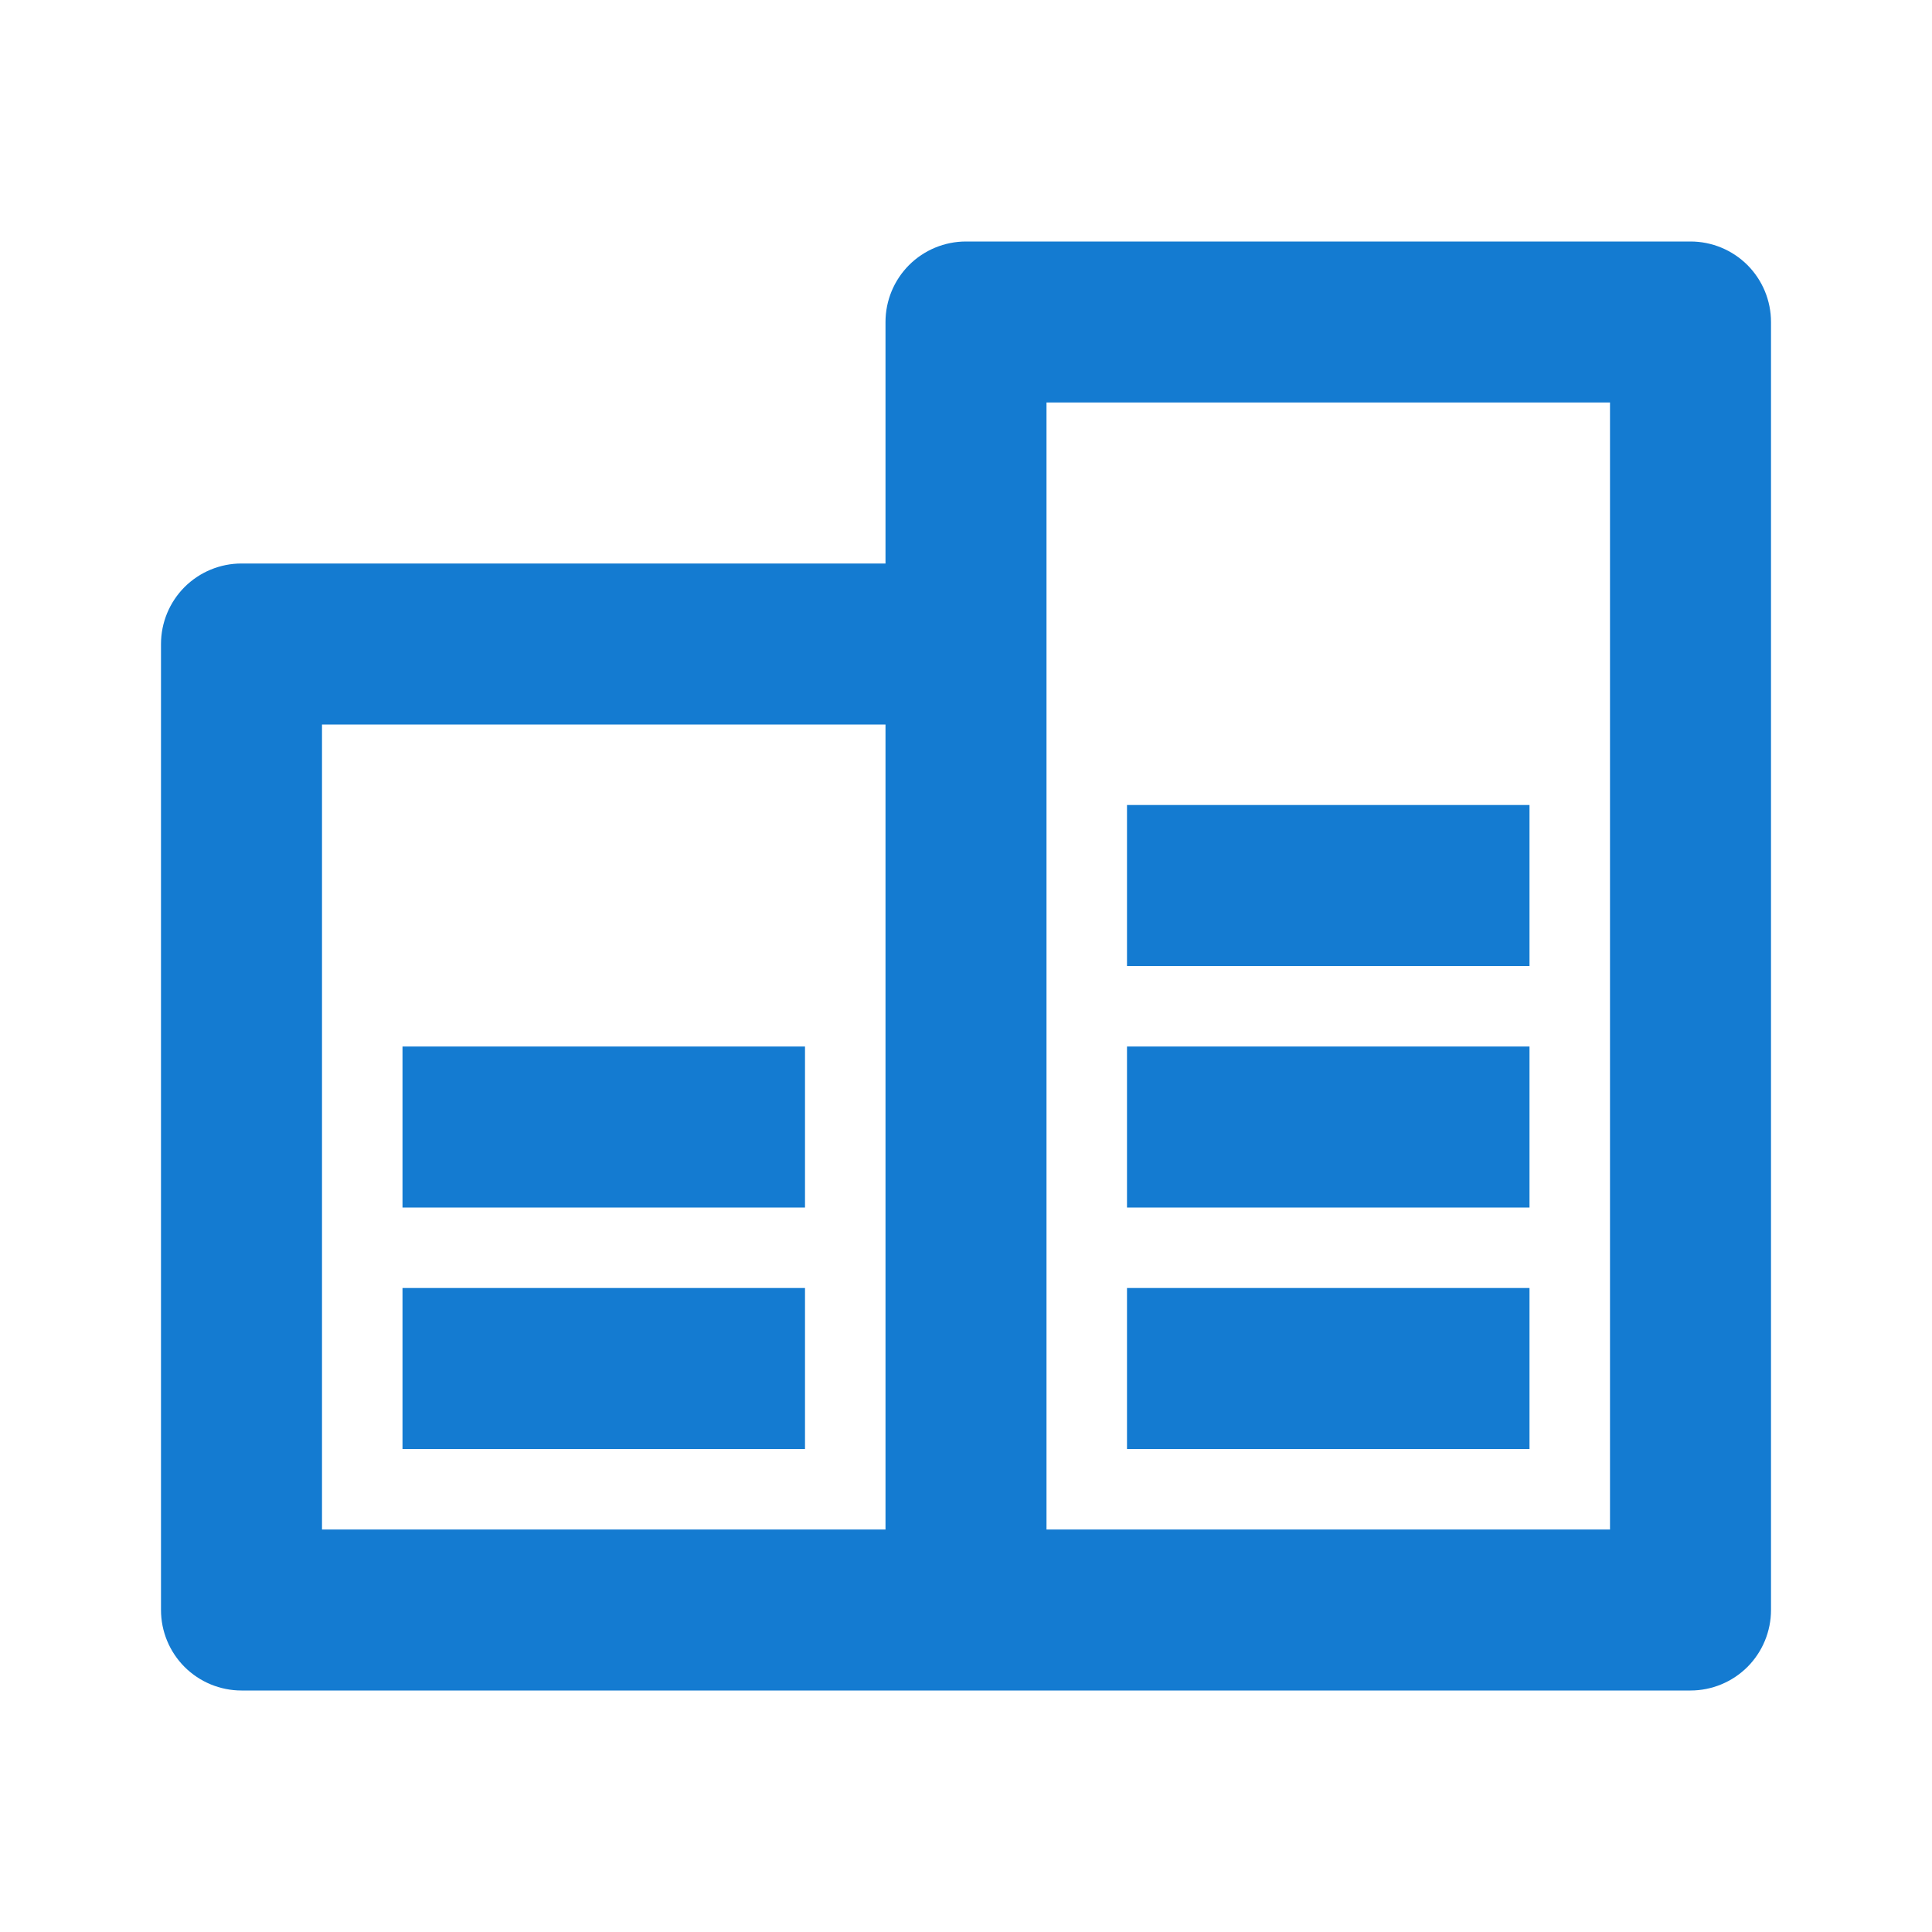 <?xml version="1.0" encoding="UTF-8"?>
<svg width="36px" height="36px" viewBox="0 0 36 36" version="1.1" xmlns="http://www.w3.org/2000/svg" xmlns:xlink="http://www.w3.org/1999/xlink">
    <title>Frame</title>
    <defs>
        <rect id="path-1" x="0" y="0" width="36" height="36"></rect>
    </defs>
    <g id="Page-1" stroke="none" stroke-width="1" fill="none" fill-rule="evenodd">
        <g id="3-1.-产品详情备份-3" transform="translate(-1350, -909)">
            <g id="Group-4096" transform="translate(431, 909)">
                <g id="Group-221" transform="translate(817, 0)">
                    <g id="Frame" transform="translate(102, 0)">
                        <mask id="mask-2" fill="white">
                            <use xlink:href="#path-1"></use>
                        </mask>
                        <g id="Frame-(Background/Mask)"></g>
                        <path d="M36,0 L36,36 L0,36 L0,0 L36,0 Z" id="Vector" fill-rule="nonzero" mask="url(#mask-2)"></path>
                        <path d="M16.5,13.5 L6,13.5 L6,28.5 L16.5,28.5 L16.5,13.5 Z M16.5,6 C16.5,5.602 16.658,5.221 16.939,4.939 C17.221,4.658 17.602,4.5 18,4.5 L31.5,4.5 C31.898,4.5 32.279,4.658 32.561,4.939 C32.842,5.221 33,5.602 33,6 L33,30 C33,30.398 32.842,30.779 32.561,31.061 C32.279,31.342 31.898,31.5 31.5,31.5 L4.5,31.5 C4.102,31.5 3.721,31.342 3.439,31.061 C3.158,30.779 3,30.398 3,30 L3,12 C3,11.602 3.158,11.221 3.439,10.939 C3.721,10.658 4.102,10.5 4.5,10.5 L16.5,10.5 L16.5,6 Z M19.5,28.5 L30,28.5 L30,7.5 L19.5,7.5 L19.5,28.5 Z M15,24 L15,27 L7.5,27 L7.5,24 L15,24 Z M28.5,24 L28.5,27 L21,27 L21,24 L28.5,24 Z M28.5,19.5 L28.5,22.5 L21,22.5 L21,19.5 L28.5,19.5 Z M28.5,15 L28.5,18 L21,18 L21,15 L28.5,15 Z M15,19.5 L15,22.5 L7.5,22.5 L7.5,19.5 L15,19.5 Z" id="Vector" fill="#147BD1" mask="url(#mask-2)"></path>
                    </g>
                </g>
            </g>
        </g>
    </g>
</svg>